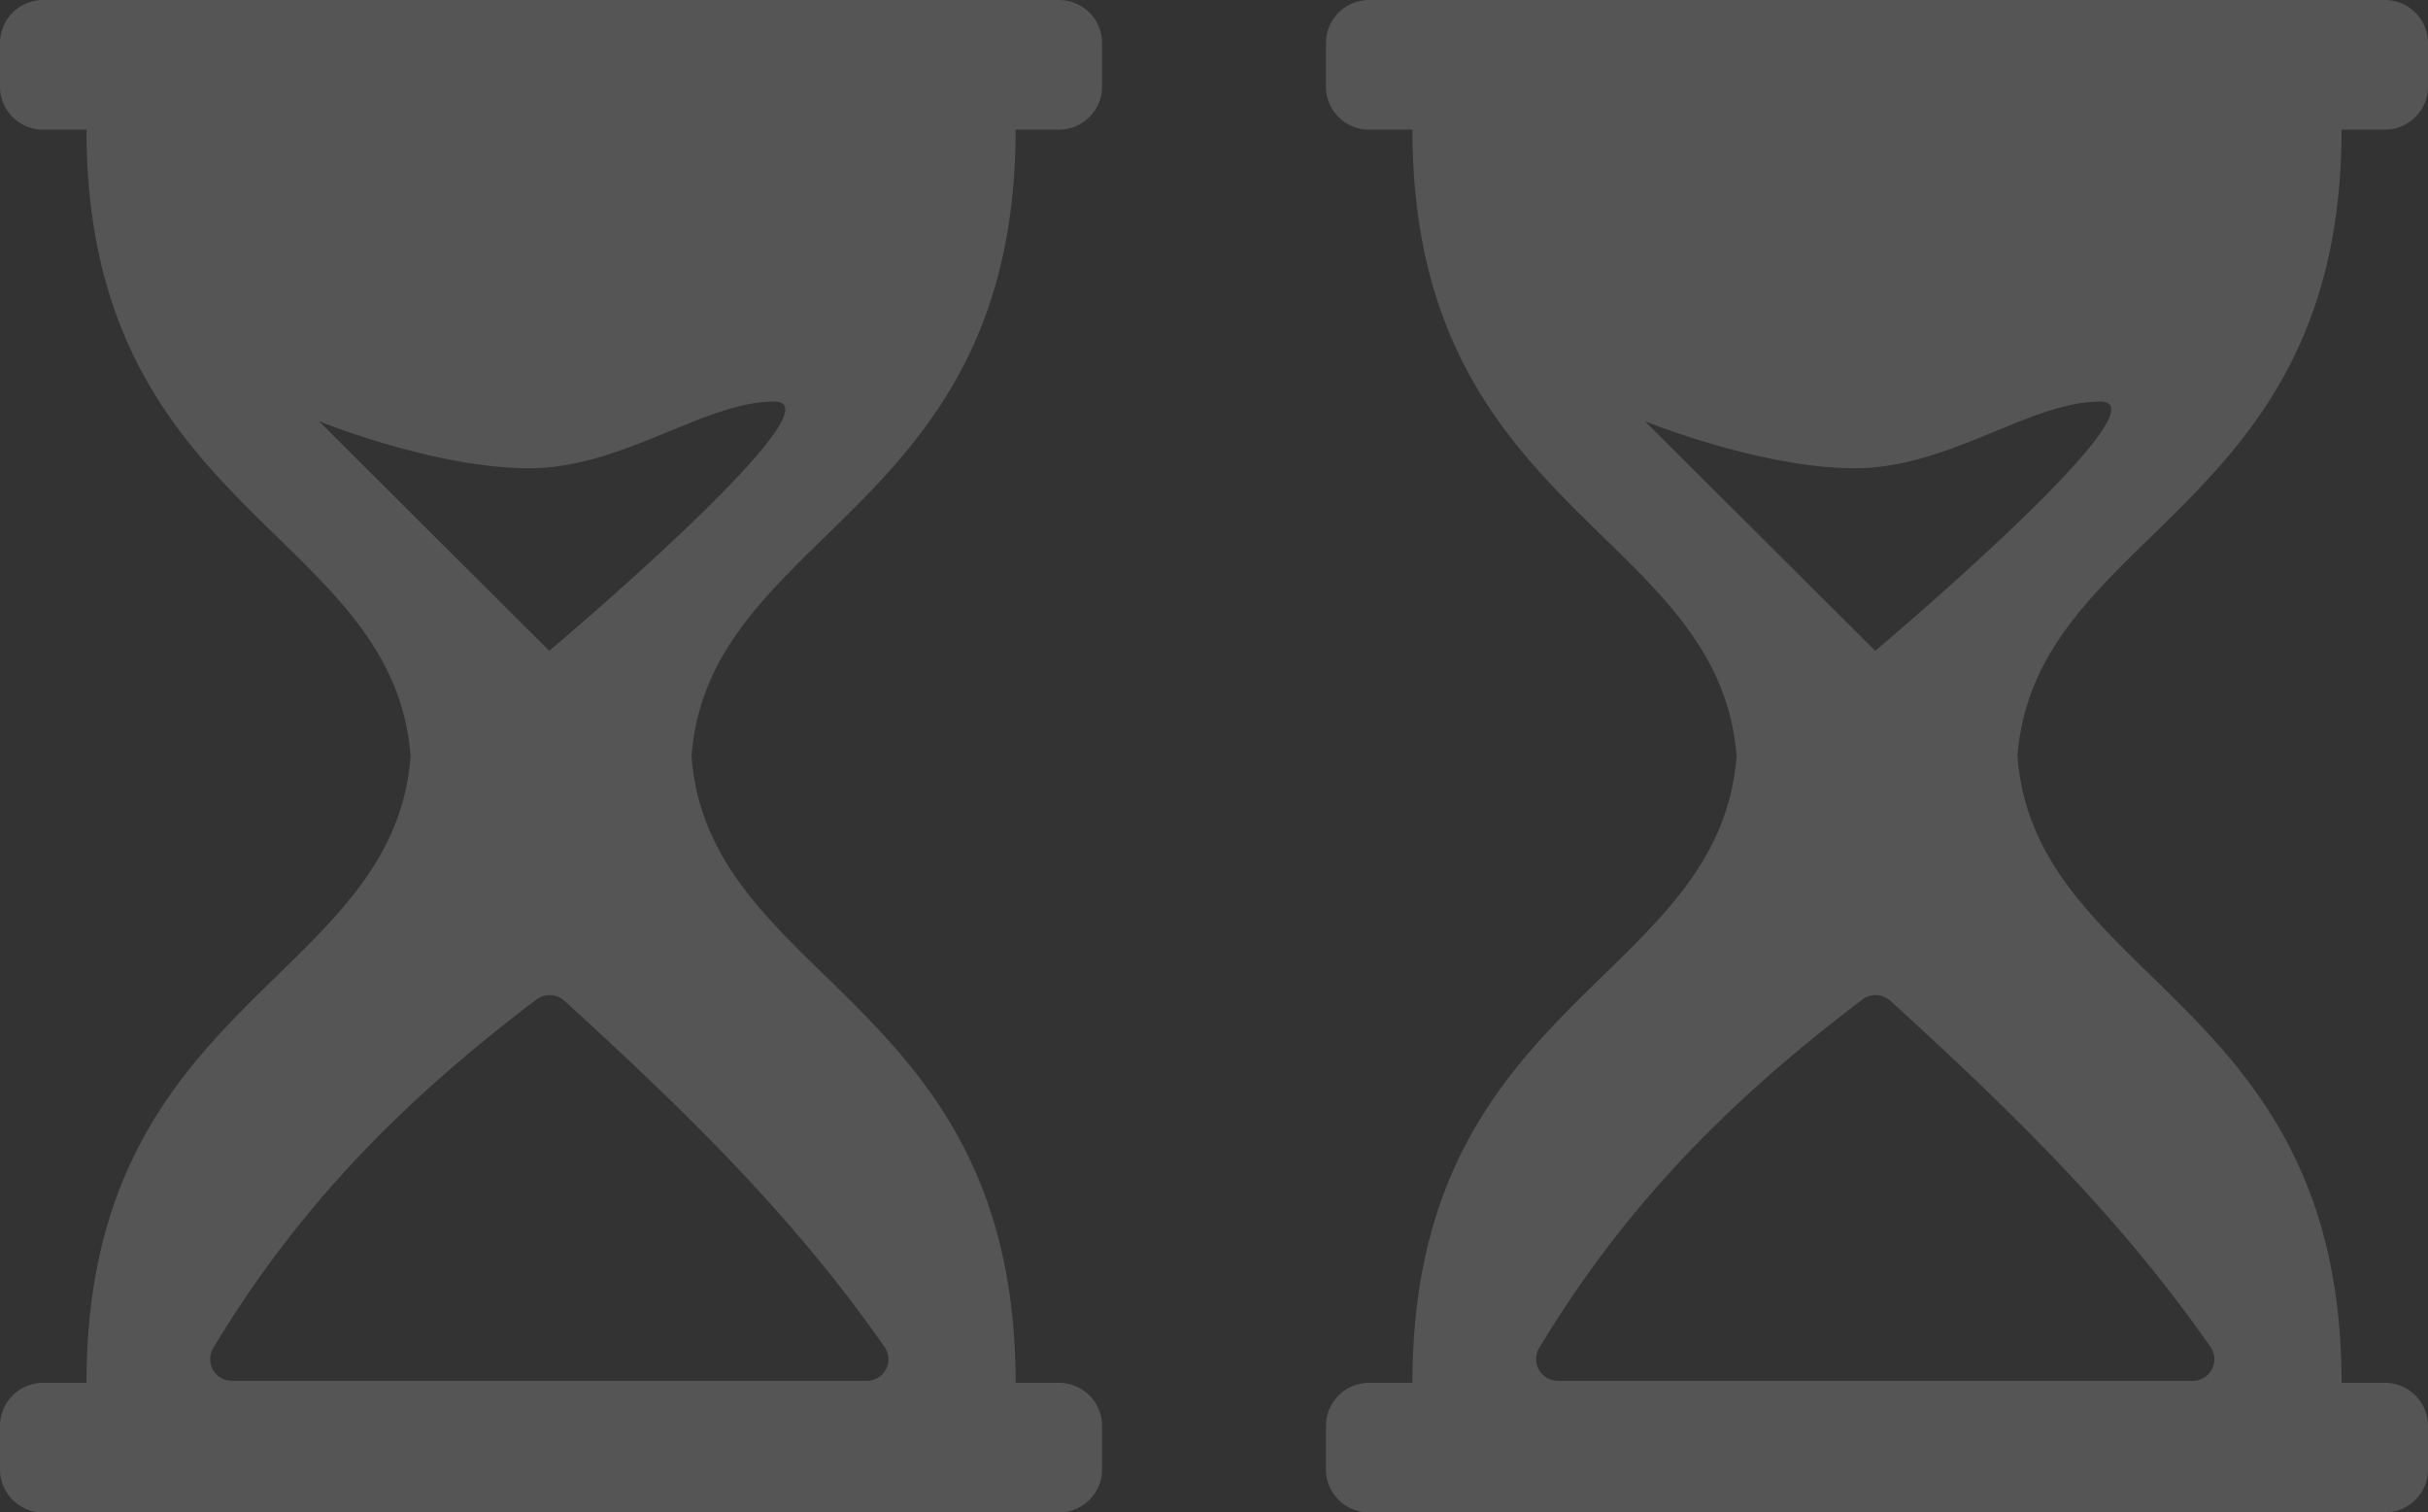 <svg xmlns="http://www.w3.org/2000/svg" width="199.31" height="124.168" viewBox="0 0 199.31 124.168">
  <rect x="0" y="0" width="199.31" height="124.168" fill="#333333" stroke="none"/>
  <g id="timeline_ic" transform="translate(-672.341 -818)" opacity="0.17">
    <g id="da3994cc561559bcfa11a06966da2f2a" transform="translate(529.341 808)">
      <g id="Group_12803" data-name="Group 12803" transform="translate(143 10)">
        <path id="Path_80407" data-name="Path 80407" d="M226.37,20.643h3.548a3.542,3.542,0,0,0,3.548-3.548V13.548A3.542,3.542,0,0,0,229.918,10h-83.37A3.542,3.542,0,0,0,143,13.548V17.1a3.542,3.542,0,0,0,3.548,3.548H150.1c0,31.574,25.163,32.8,26.607,51.441C175.258,90.722,150.1,91.951,150.1,123.525h-3.548A3.542,3.542,0,0,0,143,127.073v3.548a3.542,3.542,0,0,0,3.548,3.548h83.37a3.542,3.542,0,0,0,3.548-3.548v-3.548a3.542,3.542,0,0,0-3.548-3.548H226.37c0-31.574-25.163-32.8-26.607-51.441C201.207,53.446,226.37,52.217,226.37,20.643Zm-10.757,99.943a1.769,1.769,0,0,1-1.457,2.775H162.031a1.783,1.783,0,0,1-1.533-2.686c6.943-11.517,15.382-20.171,26.544-28.622a1.8,1.8,0,0,1,2.293.114C200.662,102.467,208.708,110.69,215.613,120.586ZM188.093,63.43,169.177,44.577s9.5,3.864,17.244,3.864,14.343-5.474,20.146-5.474S188.093,63.43,188.093,63.43Z" transform="translate(-143 -10)" fill="#fff"/>
      </g>
    </g>
    <g id="da3994cc561559bcfa11a06966da2f2a-2" data-name="da3994cc561559bcfa11a06966da2f2a" transform="translate(638.186 808)">
      <g id="Group_12803-2" data-name="Group 12803" transform="translate(143 10)">
        <path id="Path_80407-2" data-name="Path 80407" d="M226.37,20.643h3.548a3.542,3.542,0,0,0,3.548-3.548V13.548A3.542,3.542,0,0,0,229.918,10h-83.37A3.542,3.542,0,0,0,143,13.548V17.1a3.542,3.542,0,0,0,3.548,3.548H150.1c0,31.574,25.163,32.8,26.607,51.441C175.258,90.722,150.1,91.951,150.1,123.525h-3.548A3.542,3.542,0,0,0,143,127.073v3.548a3.542,3.542,0,0,0,3.548,3.548h83.37a3.542,3.542,0,0,0,3.548-3.548v-3.548a3.542,3.542,0,0,0-3.548-3.548H226.37c0-31.574-25.163-32.8-26.607-51.441C201.207,53.446,226.37,52.217,226.37,20.643Zm-10.757,99.943a1.769,1.769,0,0,1-1.457,2.775H162.031a1.783,1.783,0,0,1-1.533-2.686c6.943-11.517,15.382-20.171,26.544-28.622a1.8,1.8,0,0,1,2.293.114C200.662,102.467,208.708,110.69,215.613,120.586ZM188.093,63.43,169.177,44.577s9.5,3.864,17.244,3.864,14.343-5.474,20.146-5.474S188.093,63.43,188.093,63.43Z" transform="translate(-143 -10)" fill="#fff"/>
      </g>
    </g>
  </g>
</svg>
